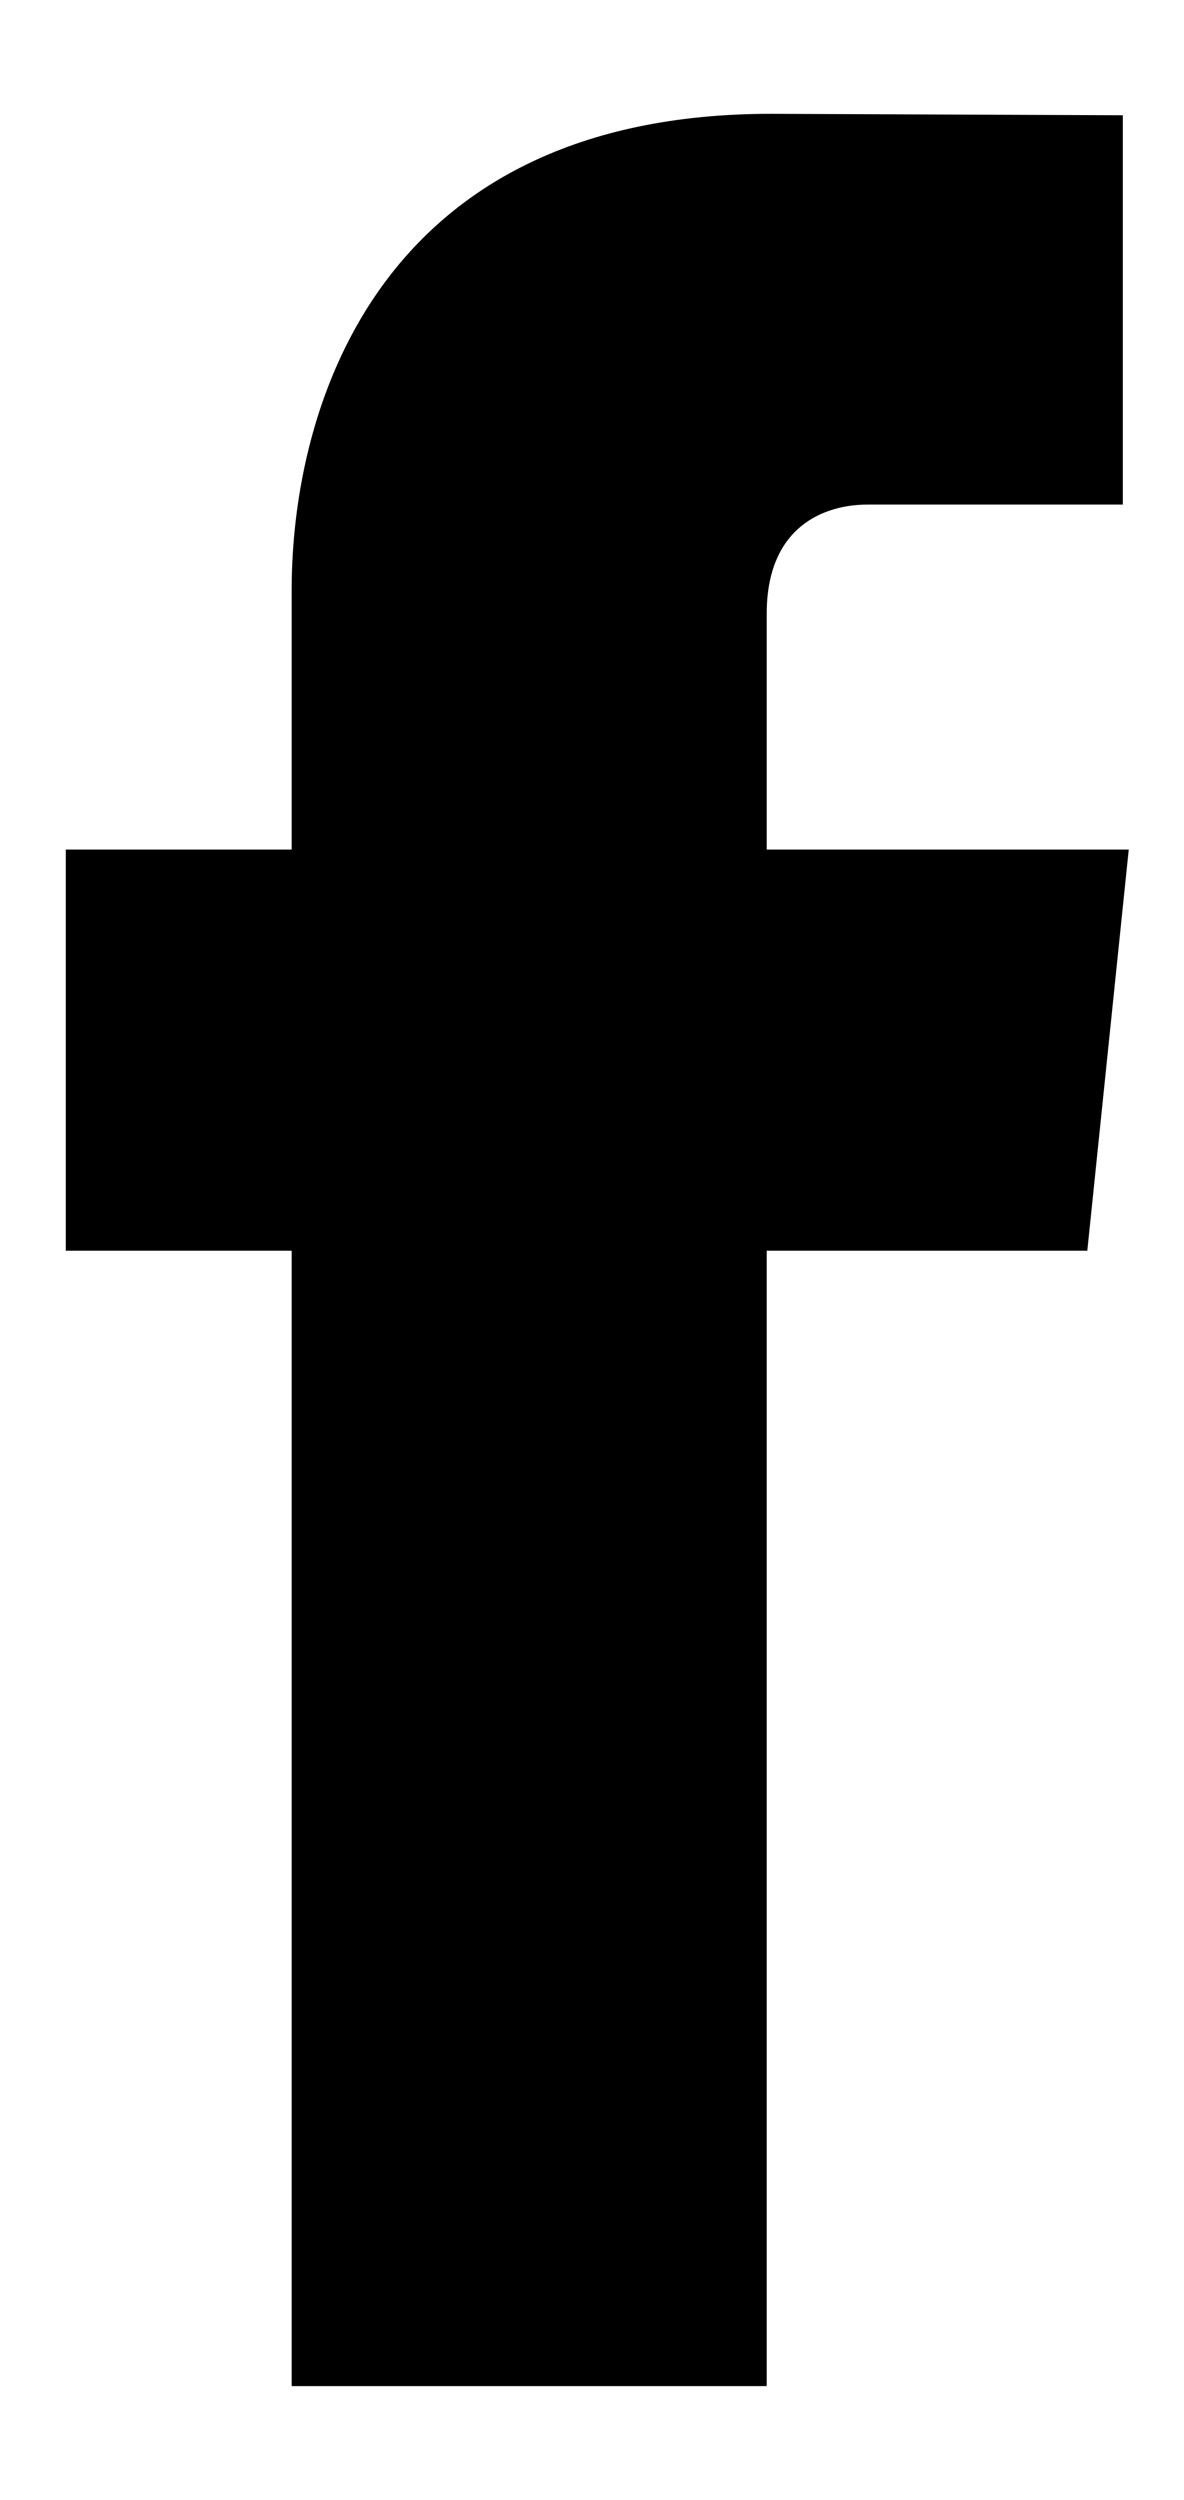 <?xml version="1.0" encoding="UTF-8"?>
<svg width="9px" height="19px" viewBox="0 0 9 19" version="1.1" xmlns="http://www.w3.org/2000/svg" xmlns:xlink="http://www.w3.org/1999/xlink">
    <title>9EC8E29E-3986-4F11-8DD5-4CCBD7BFD9A1</title>
    <g id="Final" stroke="none" stroke-width="1" fill="none" fill-rule="evenodd">
        <g id="01-Net-Homepage-01-V3" transform="translate(-1098, -4826)" fill="#000000">
            <g id="Footer" transform="translate(0.5, 4113.25)">
                <g id="Group-40" transform="translate(0, 212)">
                    <g id="Group-2" transform="translate(177, 66)">
                        <path d="M929.08,441.207 L926.328,441.207 L926.328,439.415 C926.328,438.742 926.777,438.585 927.093,438.585 C927.409,438.585 929.035,438.585 929.035,438.585 L929.035,435.626 L926.361,435.615 C923.392,435.615 922.717,437.822 922.717,439.235 L922.717,441.207 L921,441.207 L921,444.256 L922.717,444.256 C922.717,448.17 922.717,452.885 922.717,452.885 L926.328,452.885 C926.328,452.885 926.328,448.123 926.328,444.256 L928.765,444.256 L929.08,441.207 Z" id="Path"></path>
                    </g>
                </g>
            </g>
        </g>
    </g>
</svg>